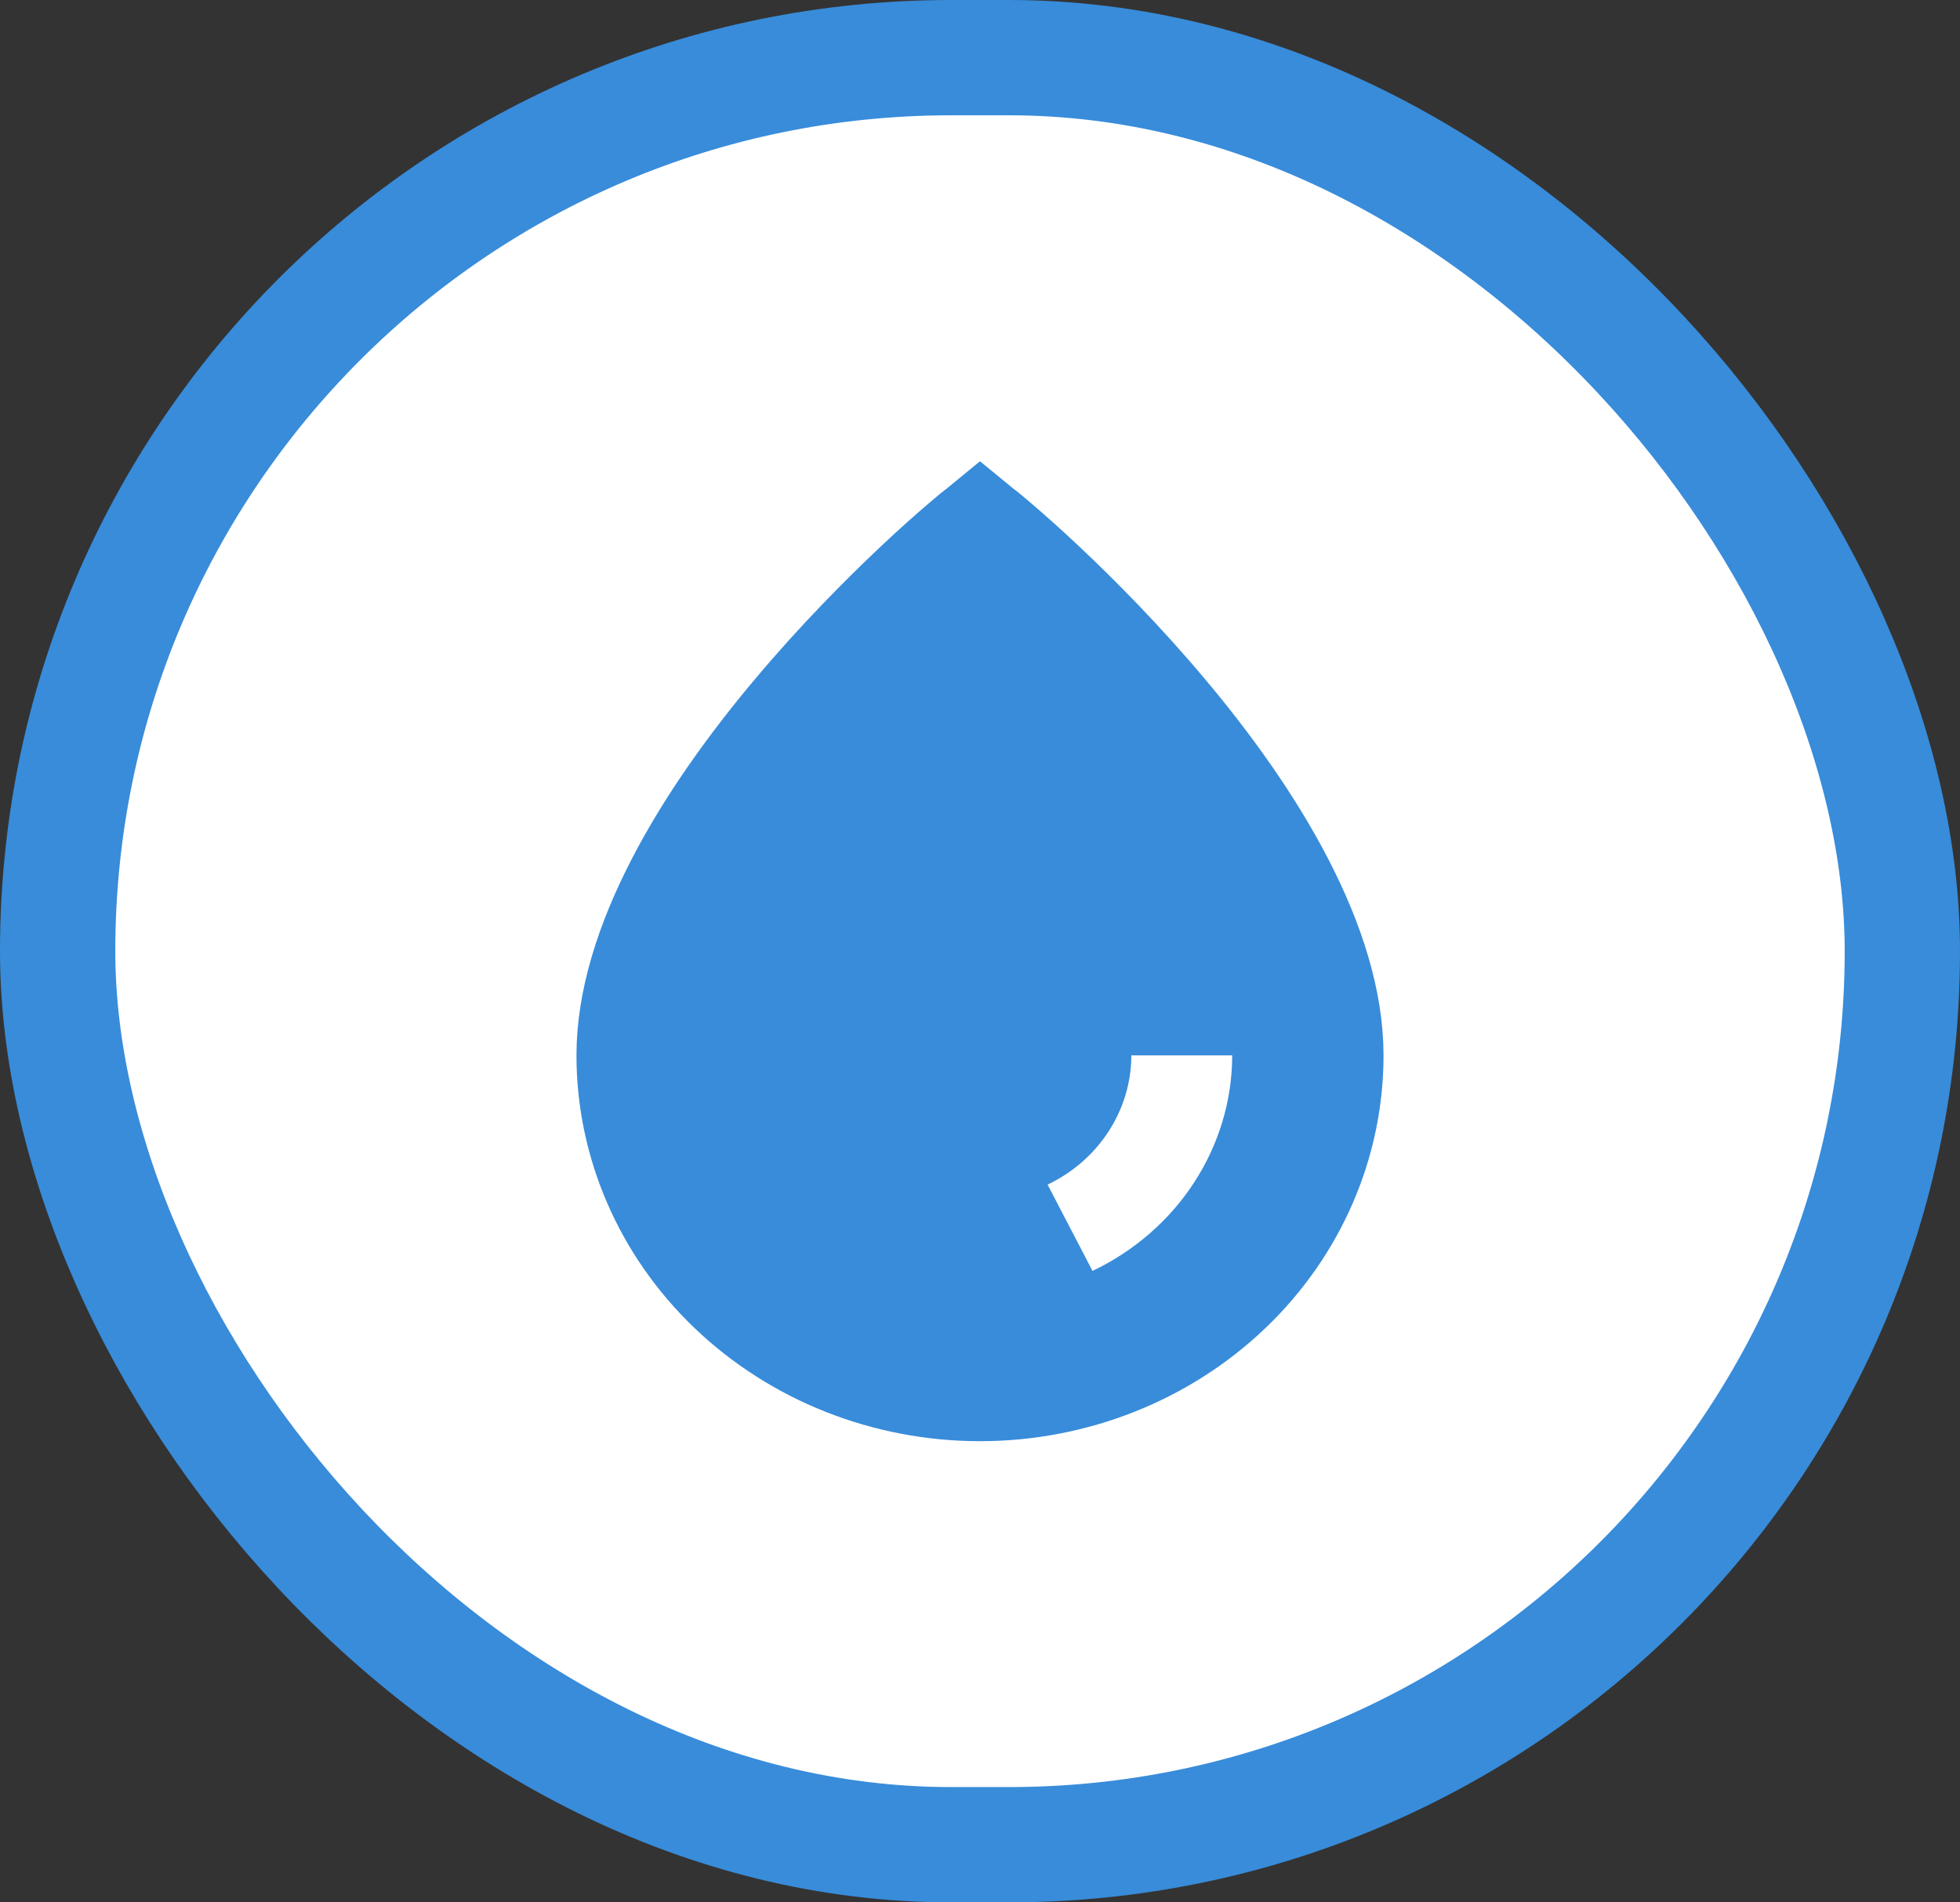 <?xml version="1.0" encoding="UTF-8"?> <svg xmlns="http://www.w3.org/2000/svg" width="34" height="33" viewBox="0 0 34 33" fill="none"><rect x="0" y="0" width="34" height="33" fill="#333333" stroke="none"/><rect x="1" y="1" width="32" height="31" rx="15.5" fill="white" stroke="#388CDA" stroke-width="2"></rect><path d="M17.251 8.854L17.265 8.866L17.279 8.876C17.279 8.876 17.286 8.881 17.305 8.896C17.323 8.91 17.346 8.929 17.375 8.952C17.433 9 17.511 9.065 17.607 9.148C17.799 9.312 18.057 9.542 18.361 9.827C18.968 10.397 19.747 11.182 20.516 12.097C21.287 13.013 22.038 14.051 22.594 15.125C23.152 16.202 23.5 17.287 23.5 18.307C23.5 19.942 22.821 21.515 21.604 22.678C20.387 23.842 18.731 24.5 17 24.5C15.269 24.5 13.613 23.842 12.396 22.678C11.179 21.515 10.5 19.942 10.5 18.307C10.5 17.287 10.848 16.202 11.406 15.125C11.962 14.051 12.713 13.013 13.484 12.097C14.253 11.182 15.033 10.397 15.639 9.827C15.943 9.542 16.201 9.312 16.393 9.148C16.489 9.065 16.567 9 16.625 8.952C16.654 8.929 16.677 8.91 16.695 8.896C16.711 8.883 16.719 8.877 16.721 8.876C16.721 8.876 16.721 8.876 16.721 8.876L16.735 8.866L16.749 8.854L17 8.648L17.251 8.854ZM18.508 22.277L18.73 22.706L19.166 22.498C19.975 22.113 20.659 21.518 21.138 20.778C21.618 20.038 21.874 19.182 21.875 18.308L21.875 17.807H21.375H19.625H19.126L19.125 18.306C19.125 18.675 19.017 19.037 18.812 19.353C18.607 19.67 18.312 19.929 17.957 20.098L17.49 20.321L17.729 20.78L18.508 22.277Z" fill="#388CDA" stroke="#388CDA"></path></svg> 